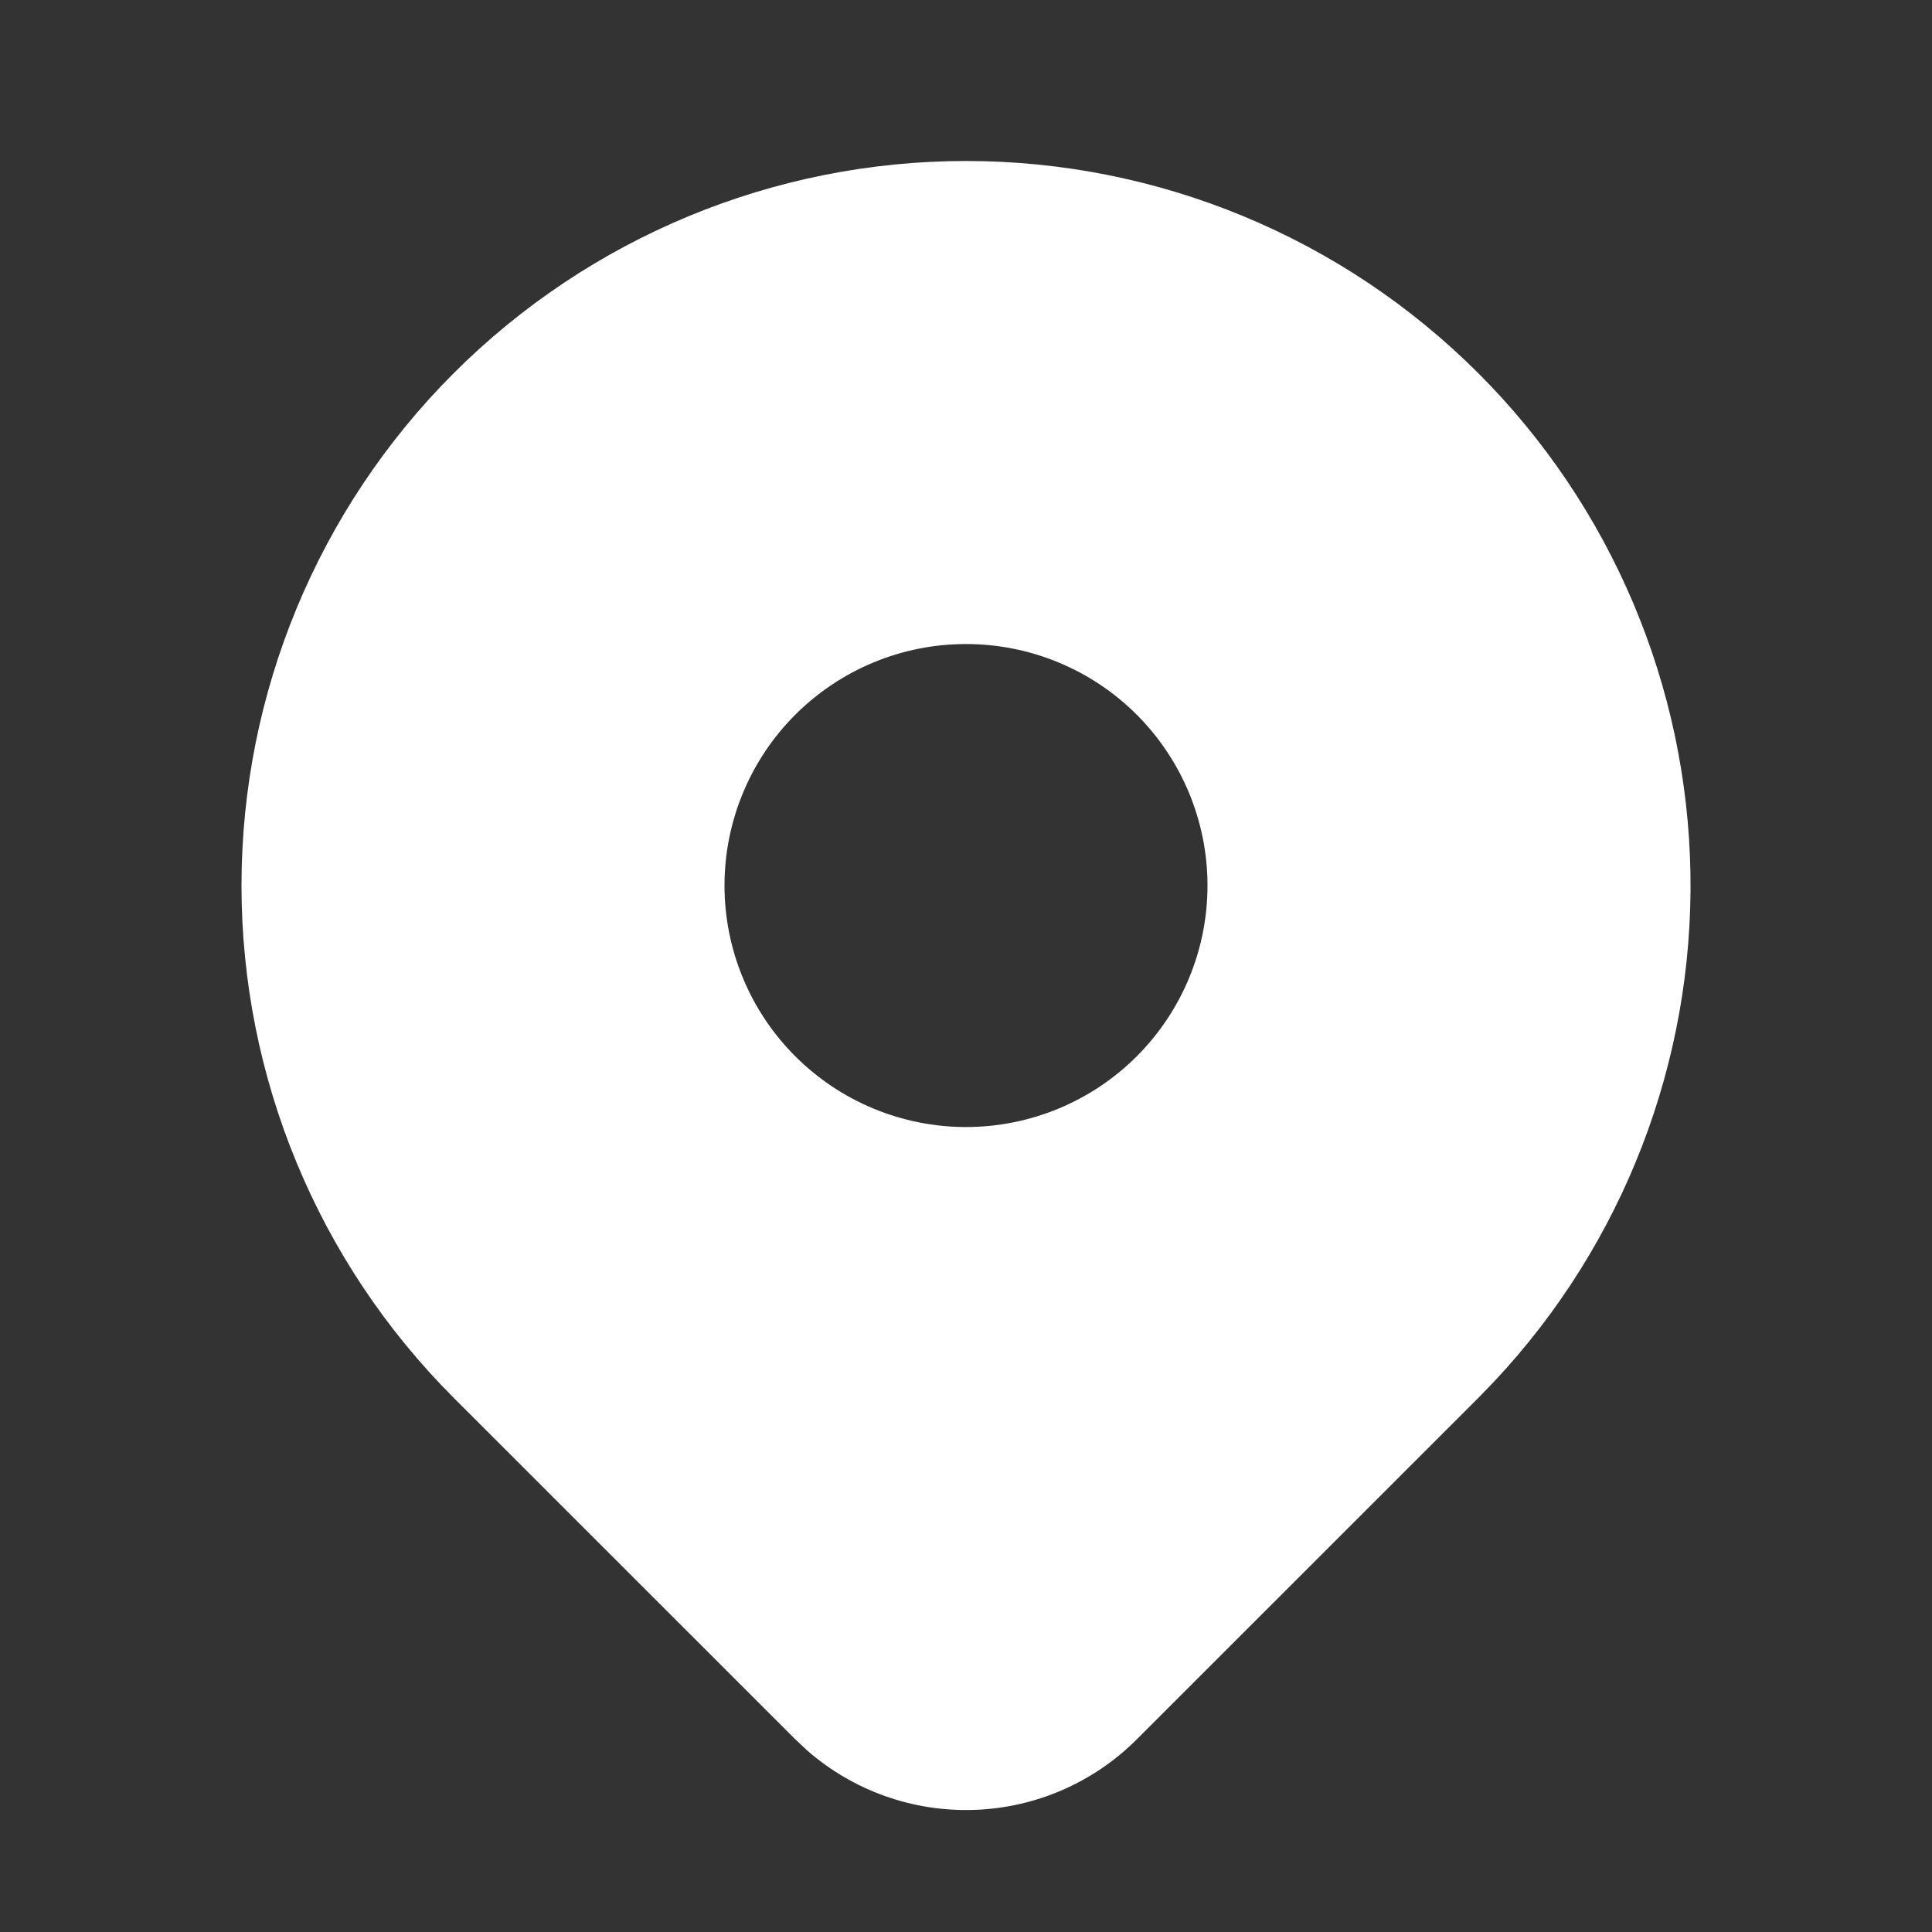 <svg width="40" height="40" viewBox="0 0 40 40" fill="none" xmlns="http://www.w3.org/2000/svg">
<rect x="0" y="0" width="40" height="40" fill="#333333" stroke="none"/>
<path d="M30.607 7.727C33.361 10.48 34.936 14.197 34.999 18.091C35.062 21.985 33.608 25.75 30.945 28.592L30.607 28.942L23.535 36.012C22.638 36.909 21.433 37.431 20.165 37.472C18.898 37.514 17.661 37.073 16.707 36.237L16.467 36.012L9.393 28.94C6.58 26.127 5 22.312 5 18.334C5 14.355 6.58 10.54 9.393 7.727C12.207 4.914 16.022 3.333 20 3.333C23.978 3.333 27.794 4.914 30.607 7.727ZM20 13.334C19.343 13.334 18.693 13.463 18.087 13.714C17.48 13.966 16.929 14.334 16.465 14.798C16 15.262 15.632 15.813 15.381 16.42C15.129 17.027 15 17.677 15 18.334C15 18.99 15.129 19.64 15.381 20.247C15.632 20.854 16 21.405 16.465 21.869C16.929 22.333 17.48 22.702 18.087 22.953C18.693 23.204 19.343 23.334 20 23.334C21.326 23.334 22.598 22.807 23.536 21.869C24.473 20.931 25 19.66 25 18.334C25 17.008 24.473 15.736 23.536 14.798C22.598 13.86 21.326 13.334 20 13.334Z" fill="white"/>
</svg>

